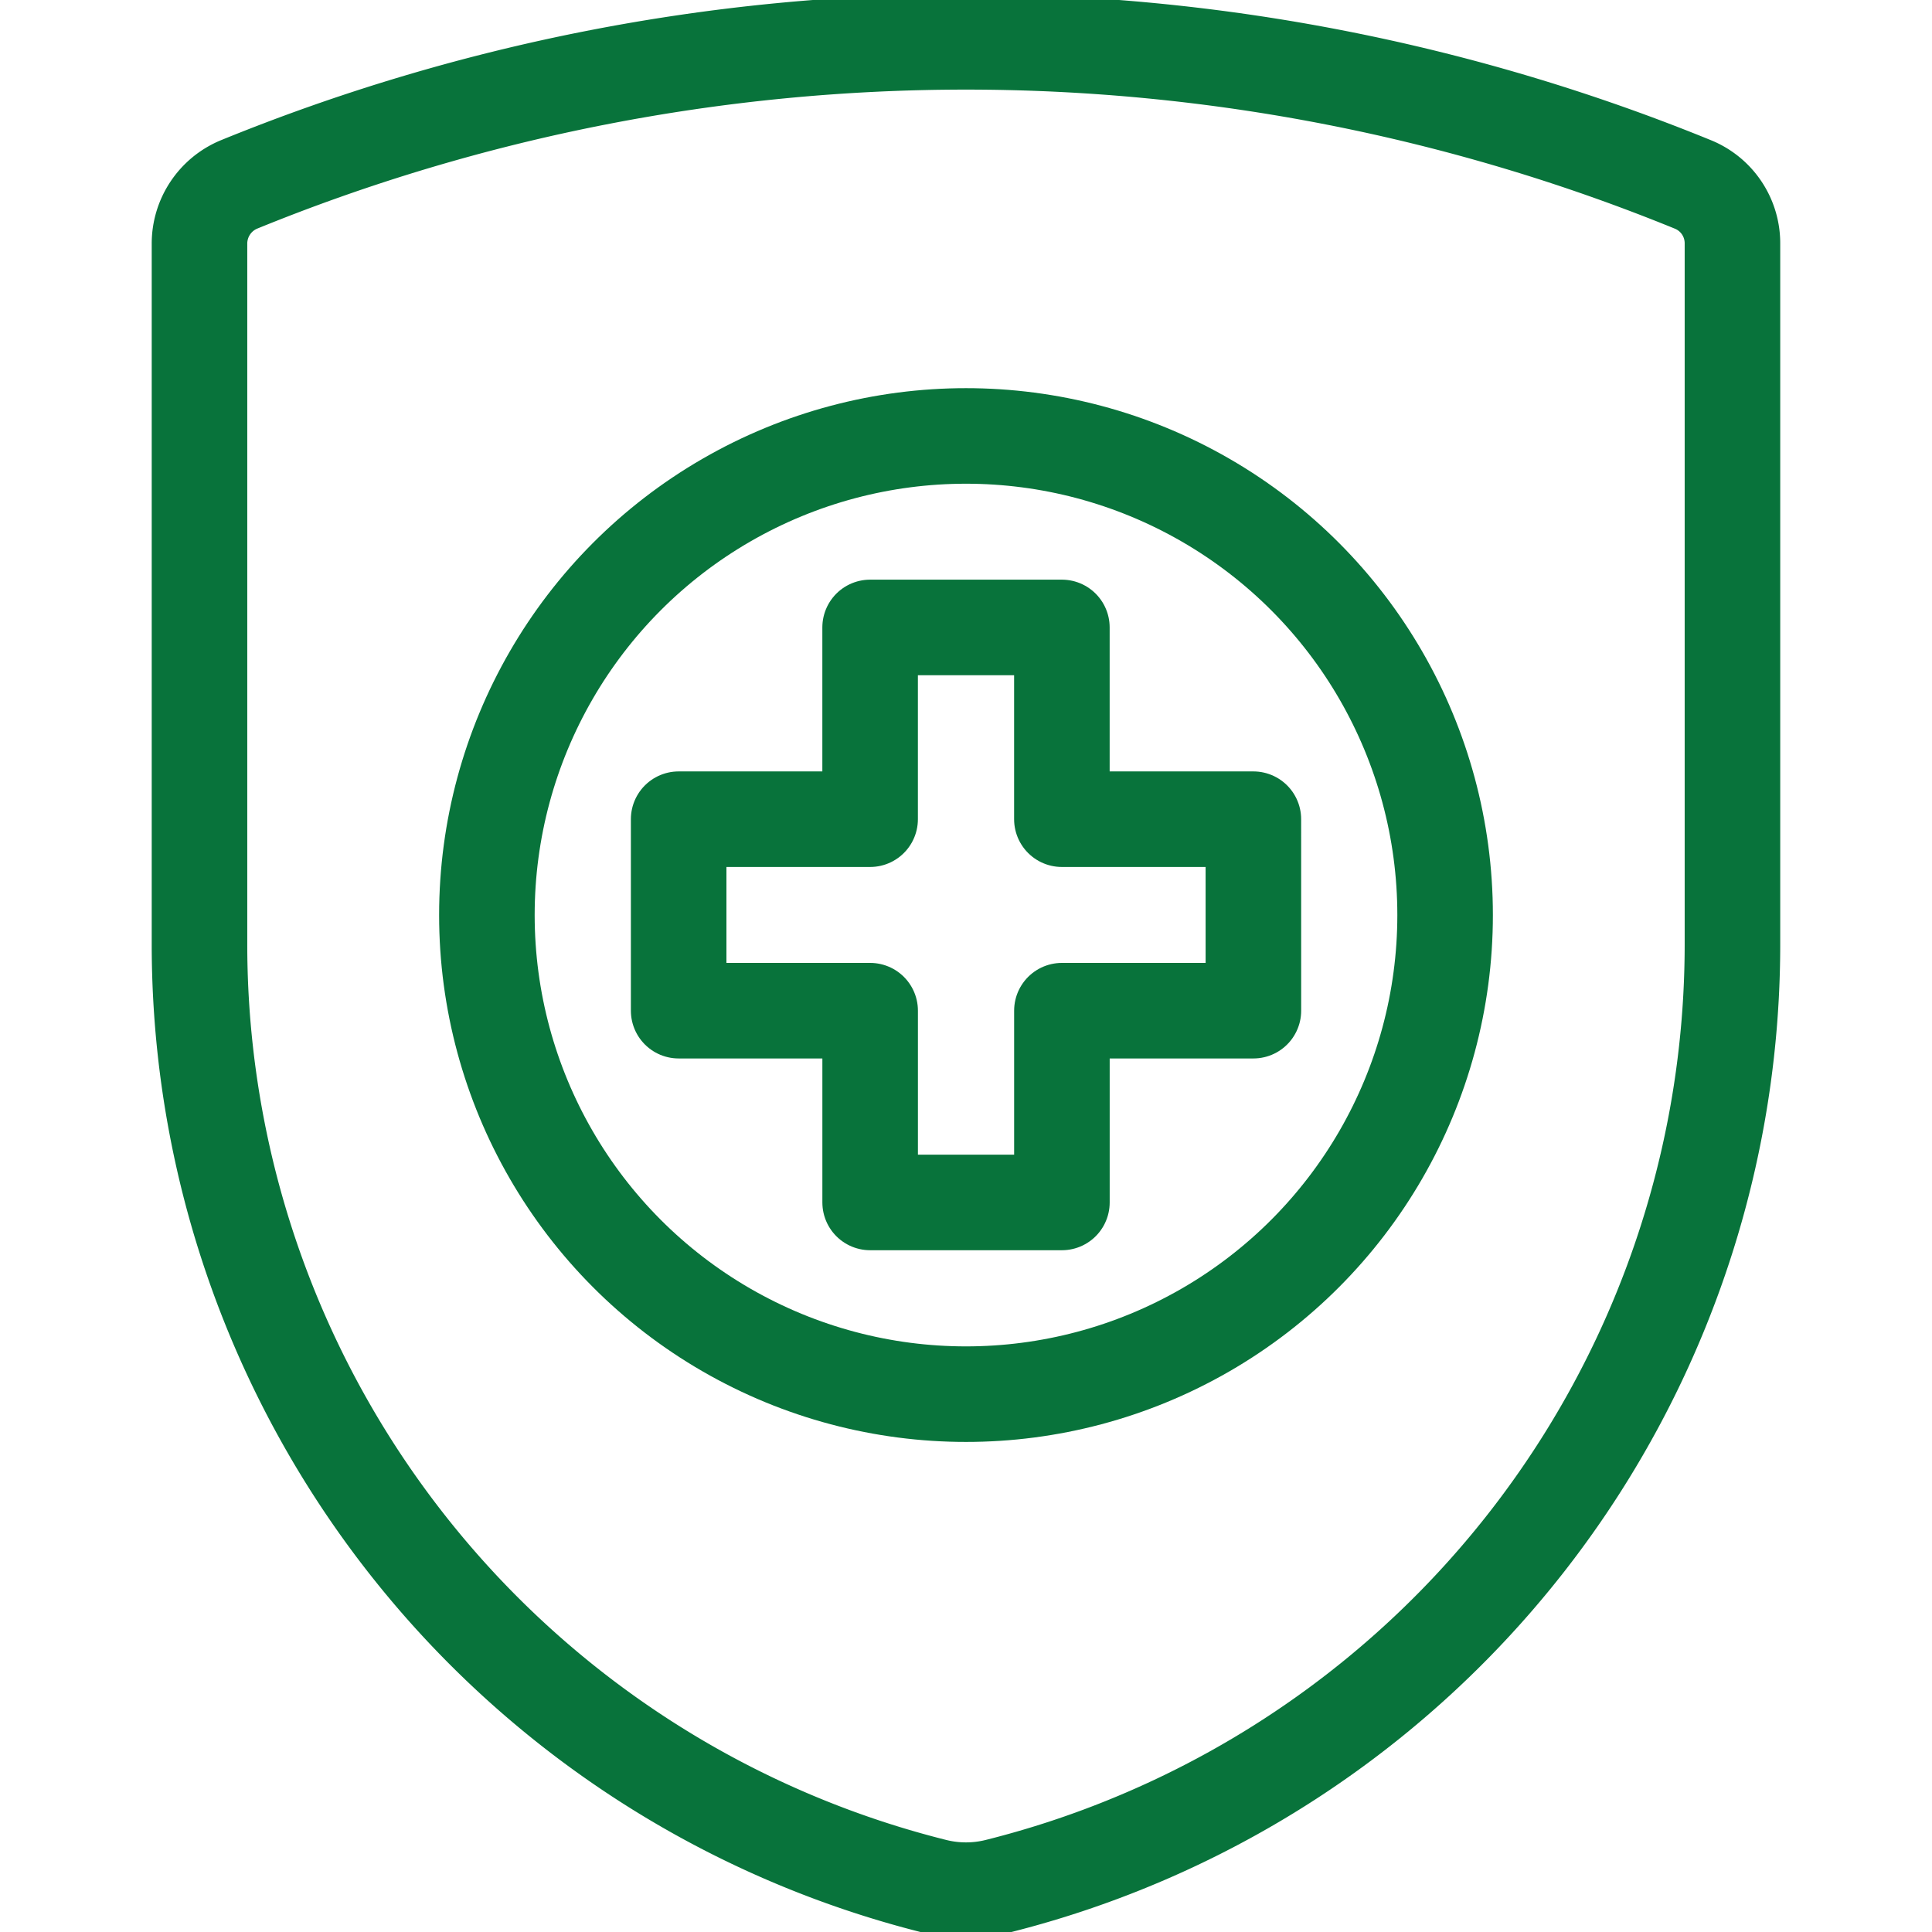 <?xml version="1.0" encoding="UTF-8"?> <svg xmlns="http://www.w3.org/2000/svg" xmlns:xlink="http://www.w3.org/1999/xlink" width="70" height="70" viewBox="0 0 70 70"><defs><clipPath id="clip-path"><rect id="Rectangle_5978" data-name="Rectangle 5978" width="70" height="70" transform="translate(655 1732)" fill="#bfffff"></rect></clipPath></defs><g id="Mask_Group_8" data-name="Mask Group 8" transform="translate(-655 -1732)" clip-path="url(#clip-path)"><g id="_106010_Careers_BenefitsIcons__HealthDentalVisionInsurance" data-name="106010_Careers_BenefitsIcons__HealthDentalVisionInsurance" transform="translate(662.229 1733.516)"><path id="Path_1505" data-name="Path 1505" d="M69.31,15.205V40.593A35.183,35.183,0,0,1,42.66,74.726h0a4.677,4.677,0,0,1-2.242,0h0a35.183,35.183,0,0,1-26.65-34.133V15.205a2.321,2.321,0,0,1,1.424-2.141,69.713,69.713,0,0,1,52.694,0,2.3,2.3,0,0,1,1.424,2.141Z" transform="translate(-13.769 -7.894)" fill="none" stroke="#08733b" stroke-linecap="round" stroke-linejoin="round" stroke-width="3.462"></path><g id="Group_3550" data-name="Group 3550" transform="translate(10.412 14.279)"><circle id="Ellipse_235" data-name="Ellipse 235" cx="17.359" cy="17.359" r="17.359" fill="none" stroke="#08733b" stroke-linecap="round" stroke-linejoin="round" stroke-width="3.462"></circle><path id="Path_1506" data-name="Path 1506" d="M54.431,39.09H47.493V32.142H40.545V39.09H33.608v6.938h6.938v6.948h6.948V46.028h6.938Z" transform="translate(-26.66 -25.204)" fill="none" stroke="#08733b" stroke-linecap="round" stroke-linejoin="round" stroke-width="3.462"></path></g></g></g></svg> 